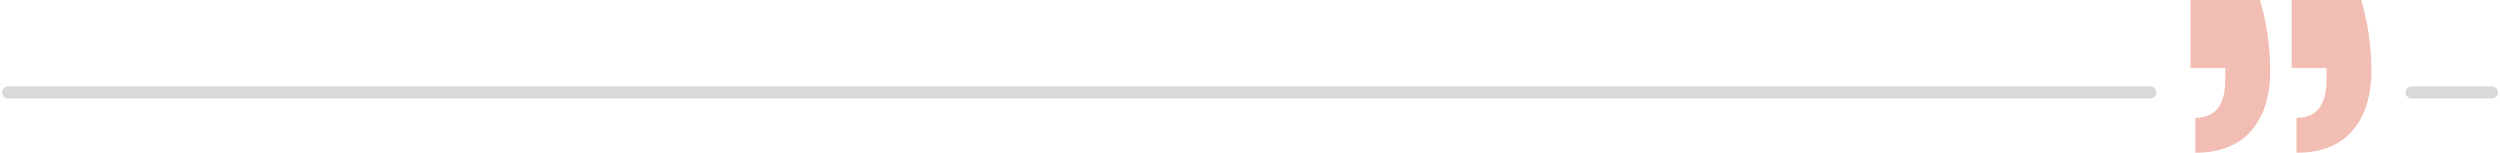 <svg width="622" height="38" viewBox="0 0 622 38" fill="none" xmlns="http://www.w3.org/2000/svg">
<path d="M545 0H562.285C563.974 5.687 564.818 11.581 564.818 17.682C564.818 23.886 563.278 28.797 560.199 32.416C557.02 36.139 552.351 38 546.192 38V29.314C551.159 29.314 553.642 26.16 553.642 19.853V16.906H545V0ZM570.182 0H587.467C589.156 5.687 590 11.581 590 17.682C590 23.886 588.46 28.797 585.381 32.416C582.202 36.139 577.533 38 571.374 38V29.314C576.341 29.314 578.825 26.16 578.825 19.853V16.906H570.182V0Z" fill="#D22704" fill-opacity="0.3"/>
<path d="M620 23H600" stroke="#D9D9D9" stroke-width="3" stroke-linecap="round"/>
<path d="M535 23H2" stroke="#D9D9D9" stroke-width="3" stroke-linecap="round"/>
</svg>
